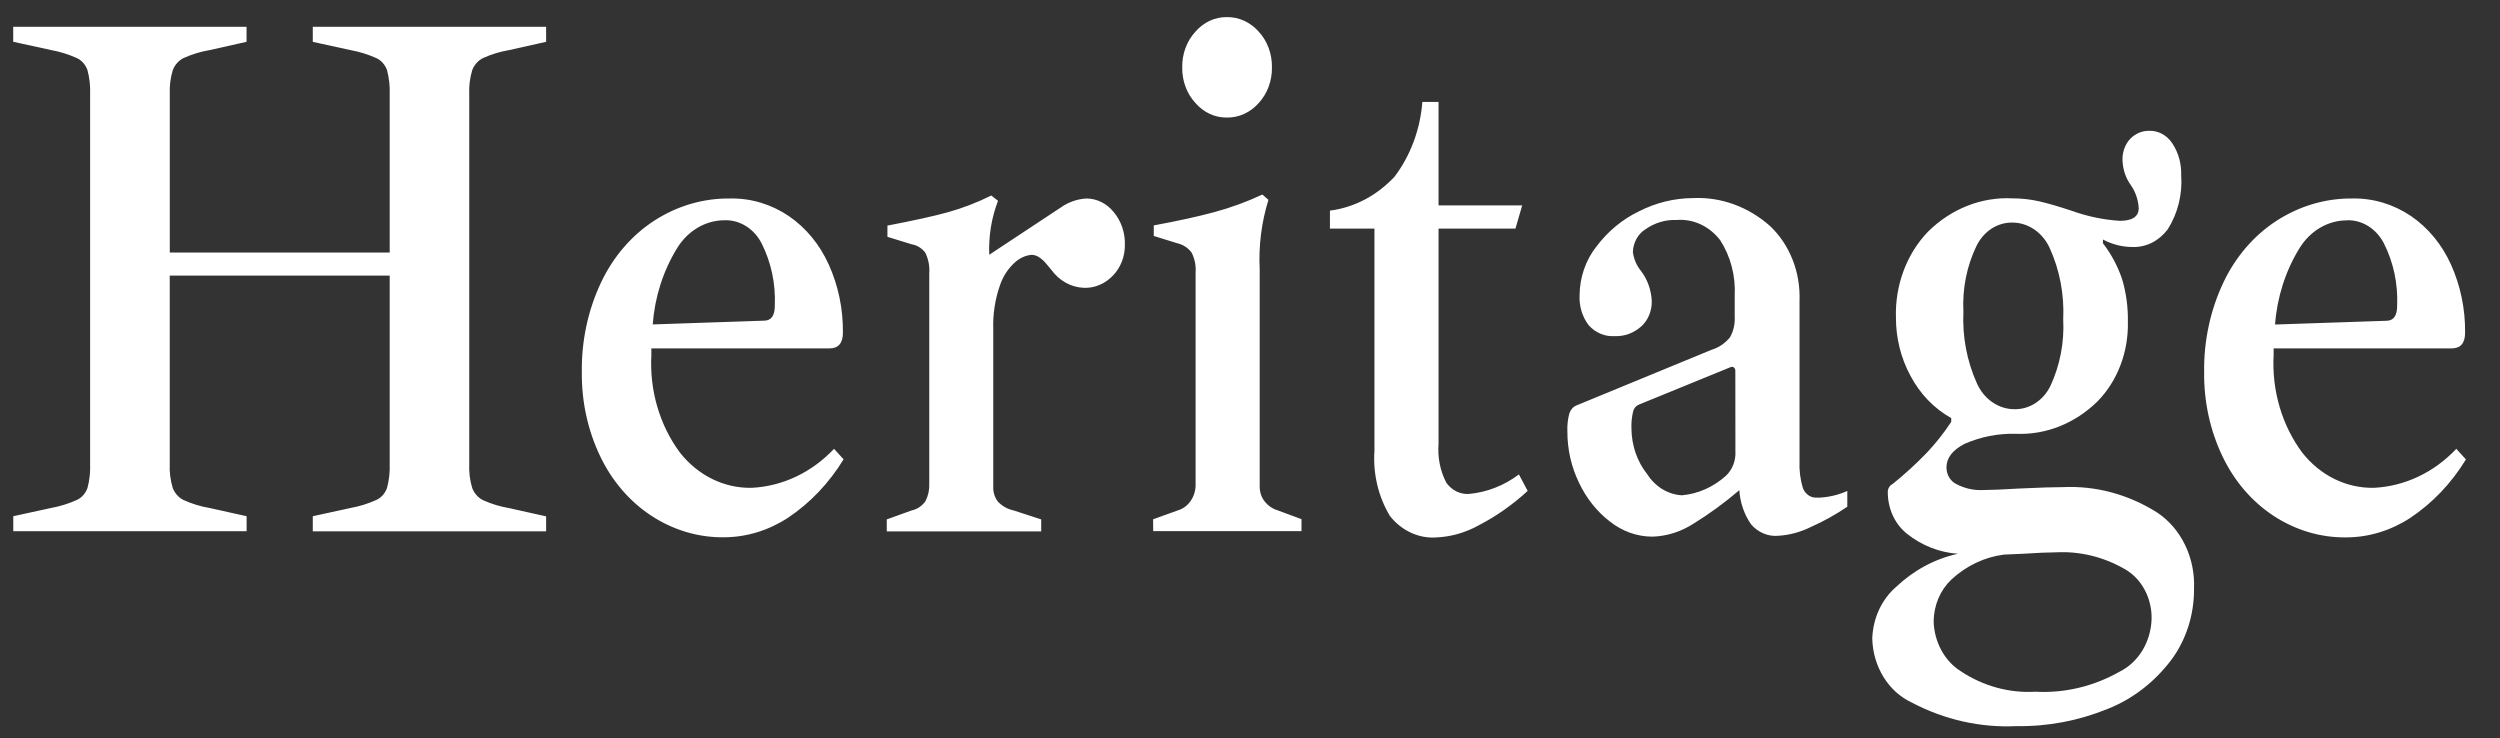 <svg width="105" height="31" viewBox="0 0 105 31" fill="none" xmlns="http://www.w3.org/2000/svg">
<rect x="0" y="0" width="105" height="31" fill="#333333" stroke="none"/>
<g clip-path="url(#clip0_638_7124)">
<path d="M21.379 2.105C21.005 2.168 20.638 2.279 20.288 2.438C20.085 2.537 19.924 2.717 19.835 2.941C19.735 3.271 19.692 3.618 19.708 3.965V19.48C19.692 19.827 19.735 20.174 19.835 20.504C19.924 20.728 20.085 20.908 20.288 21.007C20.638 21.166 21.005 21.277 21.379 21.34L22.937 21.687V22.317H13.137V21.681L14.724 21.335C15.093 21.268 15.454 21.156 15.801 21.001C15.903 20.956 15.995 20.887 16.073 20.801C16.151 20.714 16.212 20.611 16.254 20.498C16.343 20.166 16.381 19.82 16.367 19.475V11.574H7.129V19.475C7.113 19.822 7.156 20.169 7.256 20.498C7.345 20.723 7.506 20.902 7.709 21.001C8.059 21.16 8.425 21.272 8.8 21.335L10.358 21.681V22.311H0.558V21.681L2.145 21.335C2.514 21.268 2.875 21.156 3.222 21.001C3.323 20.956 3.415 20.888 3.492 20.803C3.569 20.717 3.63 20.616 3.672 20.504C3.761 20.172 3.799 19.826 3.785 19.48V3.961C3.799 3.616 3.761 3.27 3.672 2.938C3.63 2.825 3.569 2.722 3.491 2.635C3.413 2.549 3.321 2.481 3.219 2.435C2.872 2.28 2.511 2.168 2.142 2.101L0.555 1.755V1.126H10.355V1.756L8.802 2.105C8.427 2.168 8.061 2.279 7.711 2.438C7.508 2.537 7.347 2.717 7.258 2.941C7.158 3.271 7.115 3.618 7.131 3.965V10.607H16.367V3.965C16.381 3.619 16.343 3.273 16.254 2.941C16.212 2.828 16.151 2.725 16.073 2.639C15.995 2.552 15.903 2.484 15.801 2.438C15.454 2.283 15.093 2.172 14.724 2.105L13.137 1.758V1.126H22.937V1.756L21.379 2.105ZM35.431 19.291C34.822 20.289 34.024 21.127 33.094 21.747C32.282 22.278 31.358 22.561 30.417 22.566C29.336 22.581 28.272 22.265 27.343 21.652C26.435 21.054 25.694 20.188 25.202 19.15C24.687 18.07 24.424 16.863 24.437 15.64C24.417 14.326 24.694 13.027 25.244 11.863C25.756 10.781 26.531 9.881 27.482 9.266C28.449 8.642 29.55 8.321 30.669 8.337C31.537 8.319 32.392 8.576 33.134 9.077C33.85 9.568 34.429 10.271 34.806 11.107C35.209 11.995 35.413 12.977 35.402 13.971C35.402 14.412 35.213 14.633 34.835 14.633H27.357V14.916C27.277 16.399 27.706 17.861 28.557 19.008C28.932 19.485 29.396 19.864 29.918 20.12C30.439 20.375 31.004 20.501 31.574 20.488C32.866 20.425 34.094 19.843 35.03 18.851L35.431 19.291ZM30.445 9.25C30.048 9.248 29.657 9.355 29.306 9.561C28.956 9.767 28.656 10.065 28.434 10.43C27.851 11.38 27.5 12.481 27.414 13.626L32.089 13.468C32.391 13.468 32.542 13.258 32.542 12.838C32.582 11.927 32.391 11.022 31.99 10.226C31.836 9.923 31.611 9.673 31.338 9.501C31.066 9.329 30.758 9.242 30.445 9.25ZM45.63 8.337C45.843 8.337 46.054 8.386 46.249 8.482C46.444 8.577 46.619 8.717 46.763 8.892C46.923 9.078 47.049 9.298 47.131 9.539C47.214 9.779 47.253 10.036 47.245 10.294C47.246 10.529 47.204 10.762 47.121 10.978C47.038 11.195 46.916 11.39 46.763 11.553C46.599 11.732 46.404 11.871 46.189 11.963C45.975 12.056 45.745 12.098 45.516 12.088C45.254 12.078 44.996 12.005 44.762 11.875C44.527 11.744 44.32 11.559 44.156 11.332C44.118 11.29 44.047 11.206 43.944 11.08C43.854 10.967 43.749 10.872 43.632 10.797C43.541 10.738 43.437 10.705 43.332 10.703C43.09 10.724 42.858 10.822 42.666 10.986C42.365 11.241 42.134 11.584 42 11.977C41.791 12.573 41.694 13.211 41.717 13.85V20.429C41.705 20.665 41.777 20.897 41.917 21.075C42.099 21.261 42.325 21.387 42.569 21.437L43.731 21.815V22.318H37.244V21.815L38.292 21.437C38.523 21.39 38.73 21.25 38.873 21.044C38.987 20.819 39.041 20.562 39.029 20.304V11.489C39.053 11.183 38.994 10.876 38.859 10.608C38.714 10.42 38.512 10.296 38.292 10.261L37.272 9.947V9.475C38.367 9.265 39.207 9.08 39.793 8.919C40.424 8.744 41.04 8.507 41.634 8.211L41.917 8.434C41.642 9.149 41.516 9.924 41.549 10.7L44.549 8.717C44.873 8.488 45.246 8.357 45.63 8.337ZM48.43 21.81L49.478 21.433C49.699 21.366 49.893 21.217 50.027 21.011C50.161 20.805 50.227 20.553 50.215 20.299V11.454C50.238 11.158 50.178 10.861 50.045 10.604C49.898 10.412 49.699 10.28 49.478 10.226L48.458 9.911V9.467C49.478 9.278 50.323 9.093 50.994 8.911C51.686 8.725 52.363 8.478 53.02 8.171L53.275 8.394C52.982 9.334 52.857 10.328 52.907 11.321V20.419C52.902 20.656 52.977 20.887 53.119 21.065C53.257 21.241 53.44 21.367 53.643 21.427L54.663 21.805V22.308H48.435L48.43 21.81ZM51.523 4.937C51.277 4.94 51.034 4.887 50.807 4.782C50.581 4.676 50.376 4.52 50.206 4.324C50.027 4.129 49.885 3.897 49.79 3.639C49.695 3.382 49.649 3.106 49.654 2.828C49.649 2.55 49.695 2.274 49.79 2.017C49.885 1.759 50.027 1.527 50.206 1.332C50.376 1.136 50.581 0.98 50.807 0.874C51.034 0.769 51.277 0.716 51.523 0.719C51.773 0.714 52.021 0.765 52.253 0.871C52.484 0.976 52.694 1.133 52.869 1.332C53.048 1.527 53.189 1.759 53.284 2.017C53.379 2.274 53.426 2.55 53.421 2.828C53.426 3.106 53.379 3.382 53.284 3.639C53.189 3.897 53.048 4.129 52.869 4.324C52.694 4.523 52.484 4.68 52.253 4.785C52.021 4.891 51.773 4.942 51.523 4.937ZM60.362 22.57C59.991 22.602 59.619 22.537 59.275 22.381C58.931 22.226 58.624 21.983 58.379 21.674C57.889 20.863 57.659 19.893 57.727 18.919V9.601H55.857V8.846C56.881 8.715 57.837 8.212 58.577 7.414C59.244 6.527 59.65 5.433 59.739 4.281H60.419V8.626H63.932L63.649 9.601H60.419V18.636C60.373 19.206 60.487 19.777 60.745 20.273C60.857 20.43 61.002 20.556 61.167 20.638C61.332 20.72 61.513 20.757 61.694 20.745C62.446 20.678 63.169 20.396 63.794 19.926L64.162 20.618C63.536 21.195 62.845 21.681 62.108 22.062C61.564 22.365 60.969 22.538 60.362 22.57ZM76.34 20.904C76.767 20.893 77.19 20.797 77.587 20.62V21.281C77.104 21.611 76.597 21.893 76.071 22.126C75.629 22.348 75.154 22.476 74.671 22.504C74.465 22.52 74.258 22.486 74.065 22.404C73.871 22.323 73.696 22.195 73.552 22.031C73.259 21.616 73.085 21.113 73.052 20.587C72.438 21.113 71.789 21.586 71.111 22.004C70.589 22.338 69.999 22.522 69.397 22.539C68.758 22.538 68.135 22.316 67.615 21.904C67.068 21.483 66.622 20.922 66.315 20.267C65.995 19.609 65.829 18.873 65.83 18.126C65.818 17.865 65.847 17.604 65.915 17.355C65.942 17.277 65.984 17.207 66.037 17.15C66.091 17.092 66.156 17.048 66.227 17.021L71.893 14.688C72.187 14.6 72.453 14.42 72.658 14.169C72.805 13.911 72.875 13.608 72.858 13.304V12.422C72.901 11.59 72.686 10.767 72.249 10.089C72.025 9.798 71.744 9.57 71.426 9.422C71.109 9.274 70.765 9.212 70.422 9.239C69.957 9.219 69.498 9.356 69.105 9.632C68.95 9.729 68.821 9.868 68.729 10.036C68.637 10.204 68.586 10.396 68.581 10.592C68.622 10.886 68.741 11.159 68.921 11.379C69.192 11.732 69.351 12.175 69.374 12.638C69.379 12.842 69.342 13.044 69.266 13.23C69.19 13.415 69.077 13.579 68.935 13.708C68.618 13.99 68.221 14.135 67.816 14.117C67.615 14.131 67.414 14.098 67.226 14.019C67.038 13.94 66.867 13.818 66.725 13.66C66.454 13.306 66.317 12.85 66.343 12.386C66.352 11.644 66.598 10.93 67.037 10.371C67.522 9.722 68.139 9.21 68.837 8.876C69.548 8.513 70.32 8.324 71.103 8.32C72.27 8.263 73.418 8.677 74.333 9.485C74.743 9.868 75.069 10.352 75.285 10.898C75.502 11.443 75.602 12.037 75.58 12.633V19.369C75.563 19.753 75.612 20.138 75.722 20.503C75.773 20.633 75.861 20.742 75.972 20.813C76.084 20.884 76.212 20.913 76.34 20.897V20.904ZM72.884 15.577C72.885 15.55 72.881 15.523 72.871 15.498C72.861 15.474 72.846 15.452 72.827 15.436C72.806 15.42 72.782 15.41 72.757 15.408C72.733 15.405 72.708 15.409 72.685 15.42L68.833 16.994C68.775 17.016 68.723 17.054 68.681 17.103C68.639 17.152 68.609 17.212 68.592 17.277C68.534 17.513 68.511 17.757 68.521 18.001C68.526 18.71 68.763 19.392 69.187 19.921C69.354 20.181 69.572 20.396 69.825 20.548C70.078 20.701 70.358 20.788 70.646 20.802C71.32 20.742 71.961 20.456 72.487 19.984C72.623 19.858 72.73 19.698 72.799 19.518C72.869 19.337 72.899 19.141 72.887 18.945L72.884 15.577ZM86.653 20.459C88.034 20.396 89.404 20.767 90.605 21.529C91.1 21.858 91.505 22.331 91.776 22.895C92.049 23.46 92.177 24.097 92.149 24.737C92.155 25.829 91.814 26.888 91.186 27.727C90.478 28.66 89.558 29.366 88.523 29.773C87.299 30.273 86.002 30.518 84.698 30.497C83.179 30.571 81.666 30.231 80.293 29.506C79.812 29.283 79.4 28.91 79.106 28.433C78.812 27.955 78.648 27.393 78.635 26.815C78.65 26.397 78.746 25.988 78.917 25.615C79.089 25.243 79.331 24.916 79.627 24.658C80.373 23.951 81.27 23.468 82.233 23.258C81.457 23.206 80.711 22.912 80.08 22.408C79.831 22.206 79.628 21.94 79.49 21.633C79.353 21.327 79.283 20.988 79.287 20.645C79.29 20.577 79.311 20.511 79.347 20.456C79.382 20.4 79.43 20.357 79.487 20.33C79.988 19.928 80.466 19.492 80.918 19.024C81.297 18.624 81.644 18.186 81.952 17.717V17.559C81.238 17.163 80.642 16.546 80.238 15.781C79.838 15.043 79.628 14.198 79.629 13.337C79.609 12.664 79.718 11.995 79.951 11.373C80.183 10.751 80.532 10.192 80.975 9.732C81.949 8.766 83.226 8.263 84.531 8.331C84.907 8.331 85.281 8.373 85.65 8.457C86.018 8.541 86.484 8.677 87.05 8.866C87.692 9.095 88.359 9.232 89.033 9.275C89.561 9.275 89.826 9.096 89.826 8.739C89.805 8.383 89.686 8.042 89.486 7.764C89.281 7.475 89.163 7.123 89.146 6.756C89.137 6.584 89.161 6.412 89.217 6.252C89.273 6.091 89.36 5.946 89.472 5.827C89.692 5.604 89.981 5.485 90.279 5.494C90.466 5.489 90.652 5.536 90.82 5.629C90.988 5.722 91.132 5.86 91.242 6.029C91.495 6.411 91.624 6.877 91.61 7.351C91.668 8.162 91.467 8.97 91.043 9.634C90.864 9.873 90.638 10.064 90.383 10.193C90.128 10.321 89.85 10.383 89.57 10.374C89.138 10.374 88.712 10.267 88.323 10.059V10.217C88.67 10.664 88.943 11.175 89.13 11.728C89.301 12.307 89.382 12.914 89.371 13.523C89.384 14.146 89.278 14.765 89.059 15.339C88.841 15.913 88.514 16.429 88.102 16.851C87.16 17.781 85.933 18.272 84.674 18.22C83.931 18.198 83.192 18.343 82.502 18.646C82.001 18.908 81.751 19.238 81.751 19.637C81.752 19.784 81.792 19.927 81.865 20.05C81.938 20.173 82.041 20.27 82.162 20.329C82.519 20.517 82.913 20.604 83.309 20.581C83.592 20.581 84.092 20.56 84.809 20.518C85.641 20.479 86.256 20.459 86.653 20.459ZM84.502 9.348C84.198 9.347 83.899 9.436 83.637 9.608C83.376 9.78 83.16 10.027 83.015 10.324C82.604 11.172 82.413 12.131 82.463 13.094C82.414 14.133 82.61 15.169 83.03 16.1C83.176 16.428 83.402 16.704 83.683 16.896C83.963 17.088 84.287 17.189 84.617 17.186C84.923 17.191 85.225 17.103 85.489 16.931C85.754 16.759 85.971 16.51 86.117 16.21C86.52 15.347 86.706 14.38 86.655 13.409C86.704 12.374 86.509 11.344 86.088 10.419C85.94 10.094 85.713 9.821 85.432 9.632C85.152 9.443 84.83 9.344 84.502 9.348ZM85.522 29.054C86.739 29.114 87.95 28.821 89.035 28.204C89.42 28.011 89.749 27.703 89.984 27.314C90.22 26.924 90.352 26.469 90.367 26C90.376 25.576 90.279 25.156 90.086 24.79C89.894 24.423 89.613 24.122 89.276 23.922C88.374 23.394 87.362 23.143 86.344 23.198C86.06 23.198 85.579 23.219 84.899 23.261L84.162 23.293C83.348 23.398 82.579 23.764 81.95 24.348C81.723 24.565 81.539 24.832 81.412 25.133C81.285 25.434 81.217 25.762 81.213 26.095C81.225 26.522 81.336 26.939 81.534 27.305C81.732 27.672 82.012 27.976 82.346 28.188C83.302 28.823 84.408 29.123 85.52 29.05L85.522 29.054ZM103.569 19.296C102.96 20.294 102.162 21.132 101.232 21.751C100.419 22.283 99.495 22.566 98.552 22.57C97.471 22.586 96.407 22.27 95.478 21.657C94.57 21.058 93.83 20.192 93.339 19.155C92.824 18.074 92.561 16.867 92.574 15.645C92.554 14.33 92.831 13.031 93.381 11.867C93.893 10.785 94.668 9.885 95.619 9.27C96.585 8.646 97.684 8.324 98.802 8.337C99.67 8.319 100.525 8.576 101.267 9.077C101.983 9.568 102.562 10.271 102.939 11.107C103.341 11.995 103.545 12.977 103.534 13.971C103.534 14.412 103.345 14.633 102.967 14.633H95.492V14.916C95.412 16.399 95.841 17.861 96.692 19.008C97.067 19.485 97.531 19.864 98.052 20.12C98.574 20.375 99.139 20.501 99.709 20.488C101.001 20.425 102.229 19.843 103.165 18.851L103.569 19.296ZM98.583 9.255C98.186 9.253 97.795 9.359 97.444 9.565C97.094 9.771 96.794 10.07 96.572 10.435C95.989 11.384 95.638 12.485 95.552 13.63L100.227 13.473C100.529 13.473 100.68 13.262 100.68 12.842C100.72 11.931 100.529 11.026 100.128 10.23C99.974 9.926 99.749 9.675 99.476 9.502C99.203 9.329 98.894 9.242 98.58 9.25L98.583 9.255Z" fill="white"/>
</g>
<defs>
<clipPath id="clip0_638_7124">
<rect width="104" height="30" fill="white" transform="translate(0.5 0.5)"/>
</clipPath>
</defs>
</svg>
